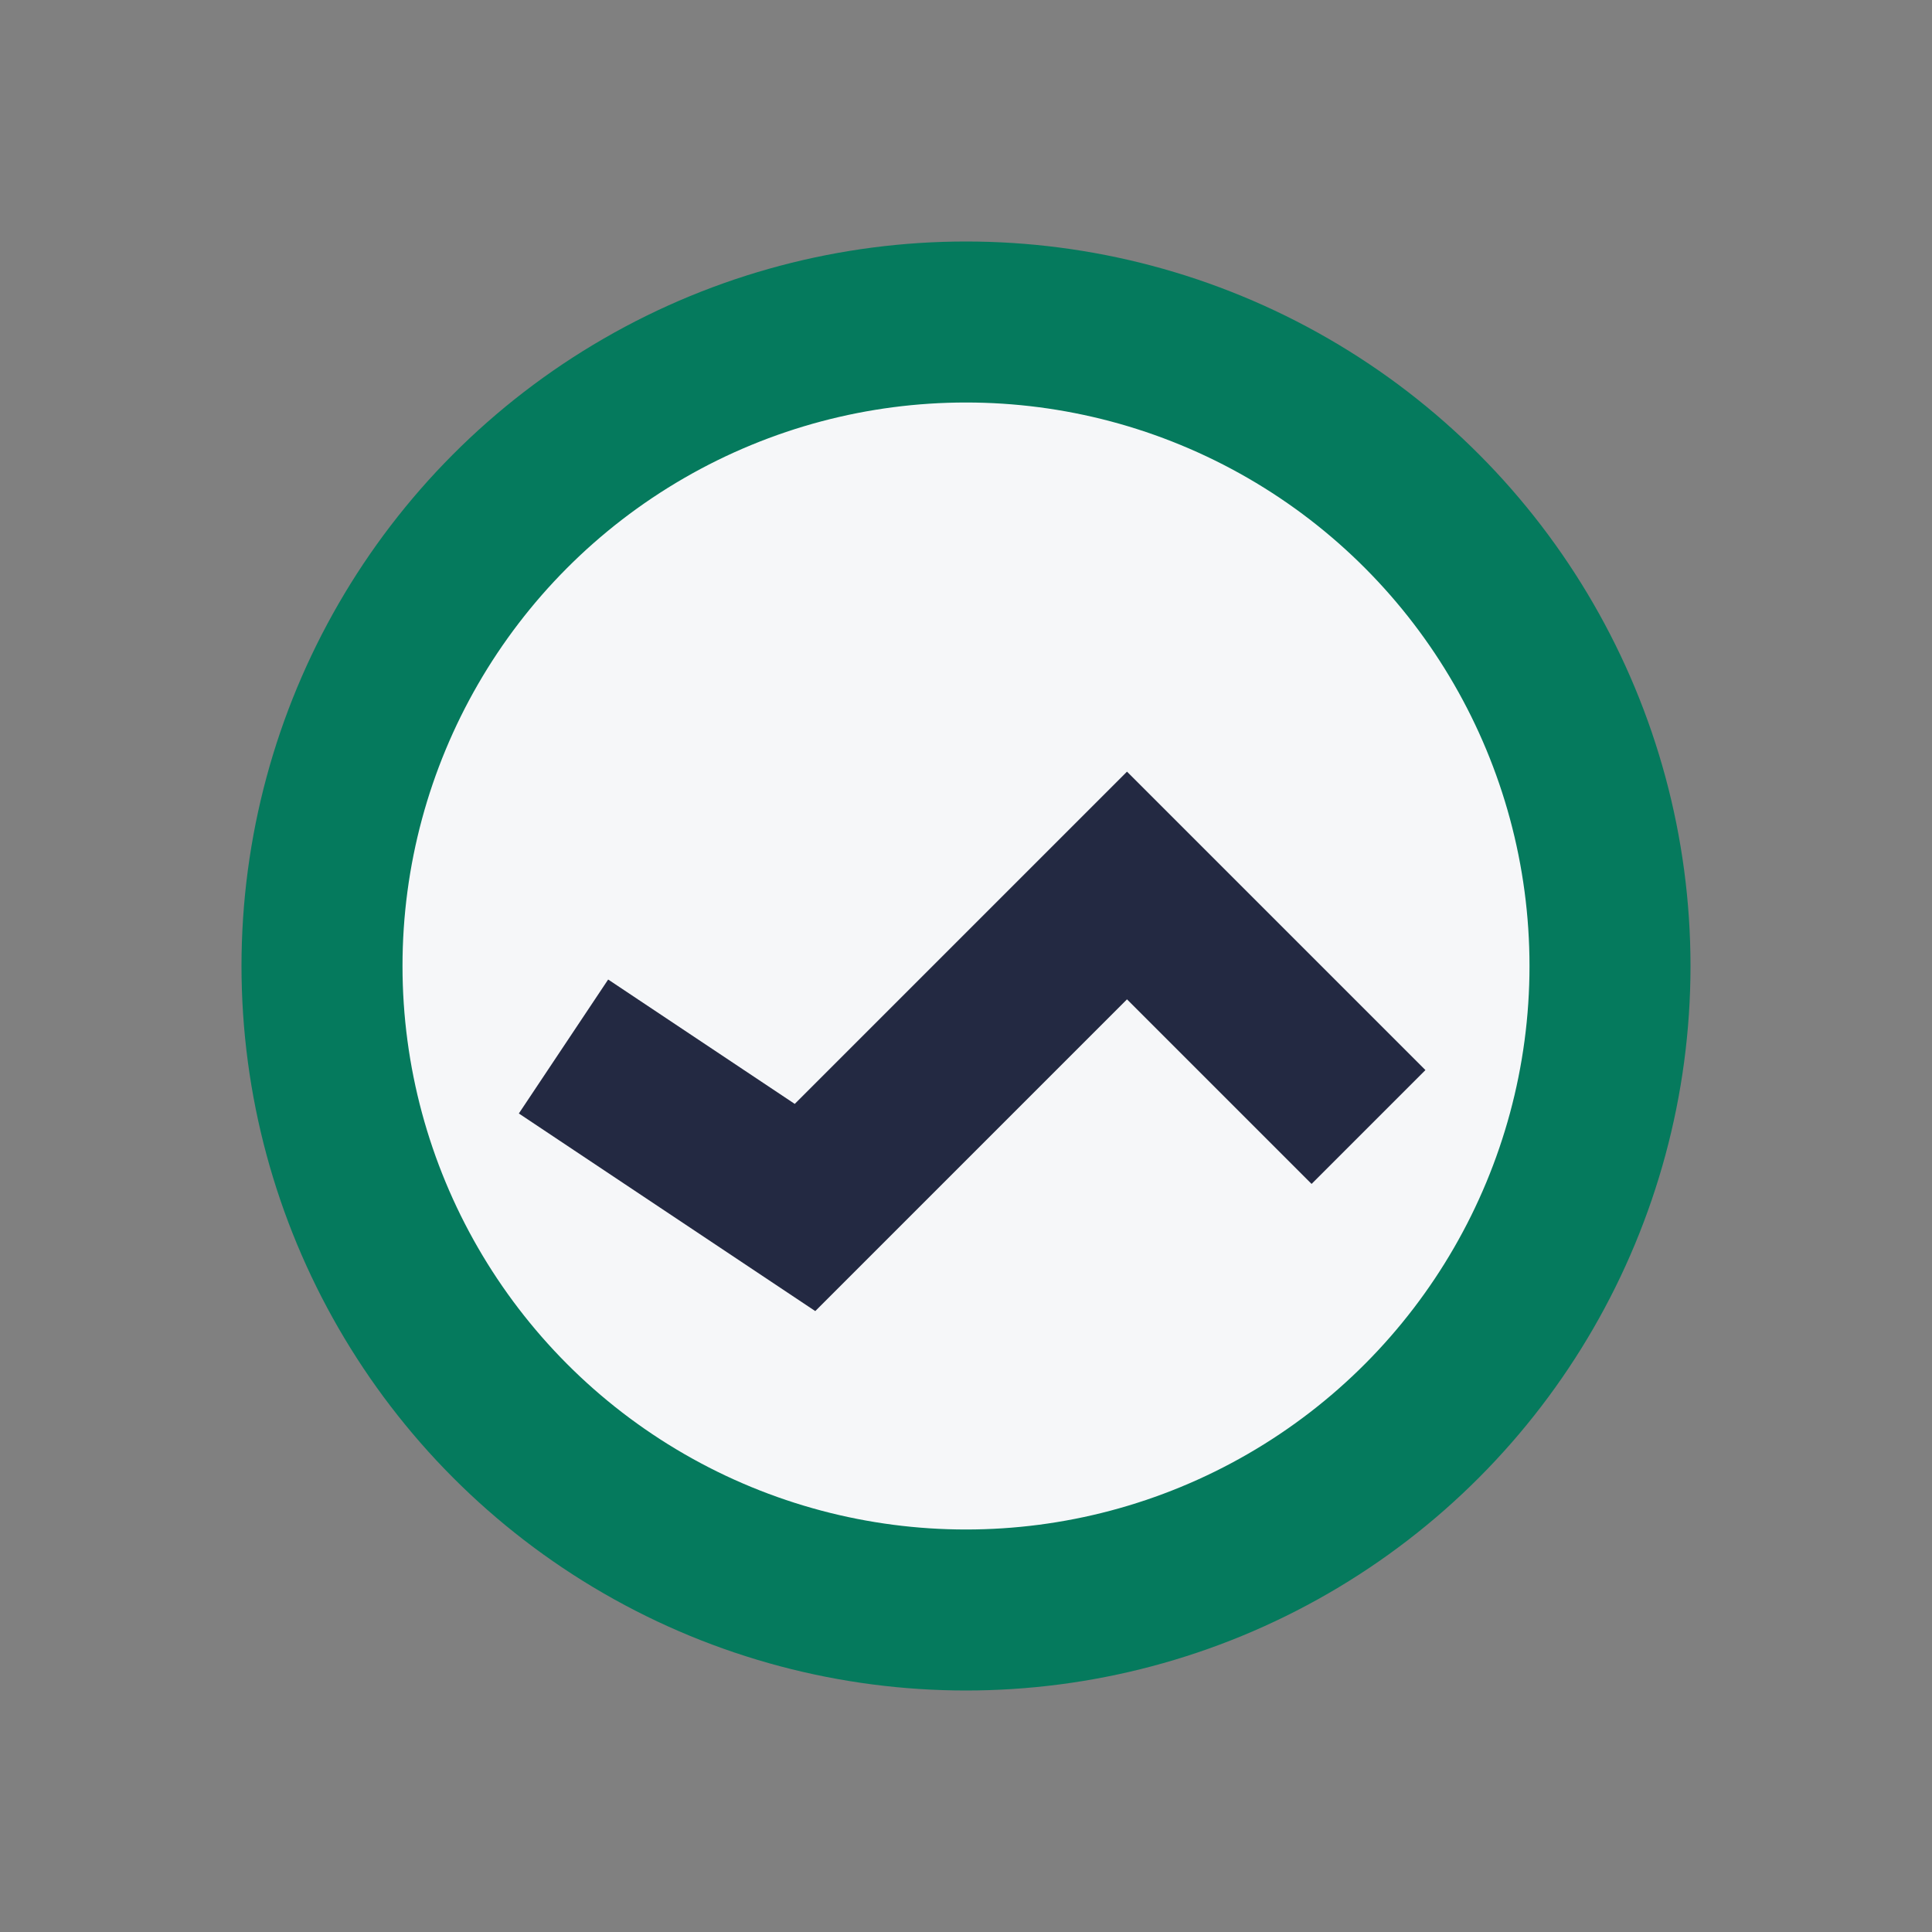<?xml version="1.0" encoding="UTF-8"?>
<svg xmlns="http://www.w3.org/2000/svg" width="24" height="24" viewBox="0 0 24 24"><rect x="0" y="0" width="24" height="24" fill="#808080" stroke="none"/><circle cx="12" cy="12" r="8" fill="#F6F7F9" stroke="#057A5D" stroke-width="2"/><path d="M7 13l3 2l4-4l3 3" stroke="#232942" stroke-width="2" fill="none"/></svg>